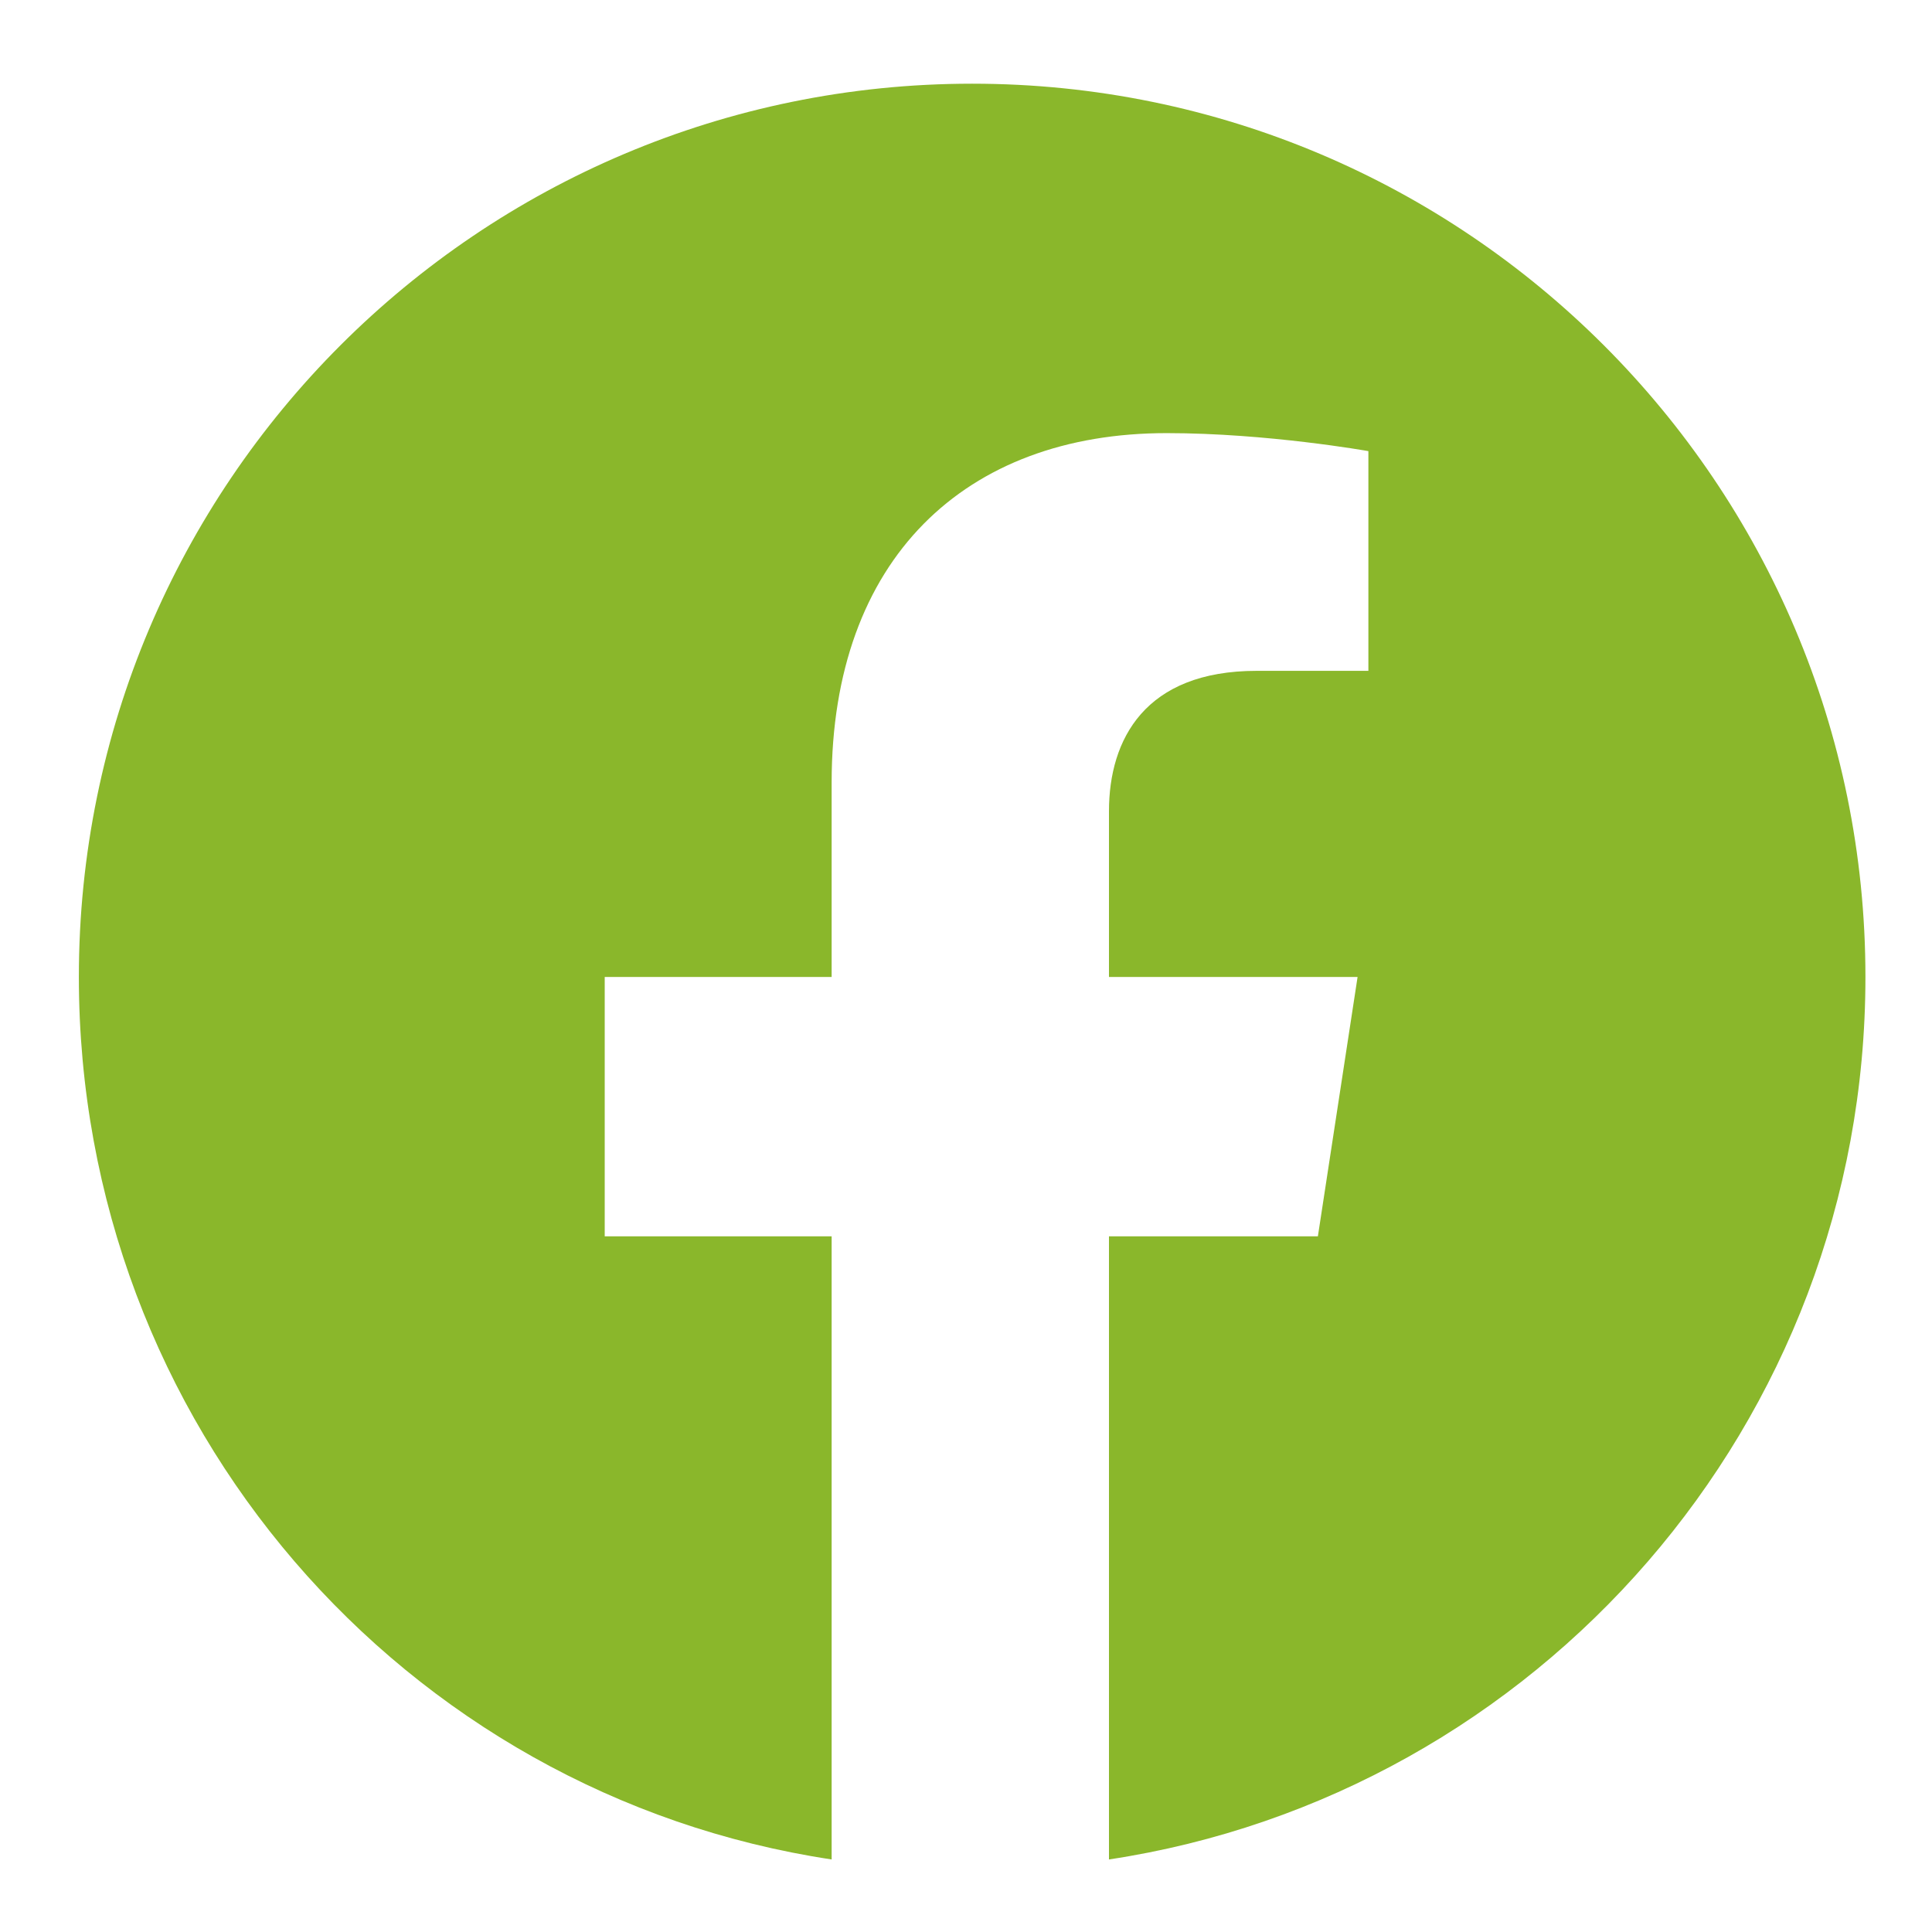 <svg width="22" height="22" viewBox="0 0 22 22" fill="none" xmlns="http://www.w3.org/2000/svg">
<path d="M21.242 11.125C21.242 16.211 17.509 20.436 12.628 21.174V14.078H15.007L15.459 11.125H12.628V9.238C12.628 8.418 13.039 7.639 14.31 7.639H15.582V5.137C15.582 5.137 14.433 4.932 13.285 4.932C10.988 4.932 9.47 6.367 9.47 8.91V11.125H6.886V14.078H9.47V21.174C4.589 20.436 0.898 16.211 0.898 11.125C0.898 5.506 5.451 0.953 11.07 0.953C16.689 0.953 21.242 5.506 21.242 11.125Z" fill="#8AB72B"/>
</svg>
